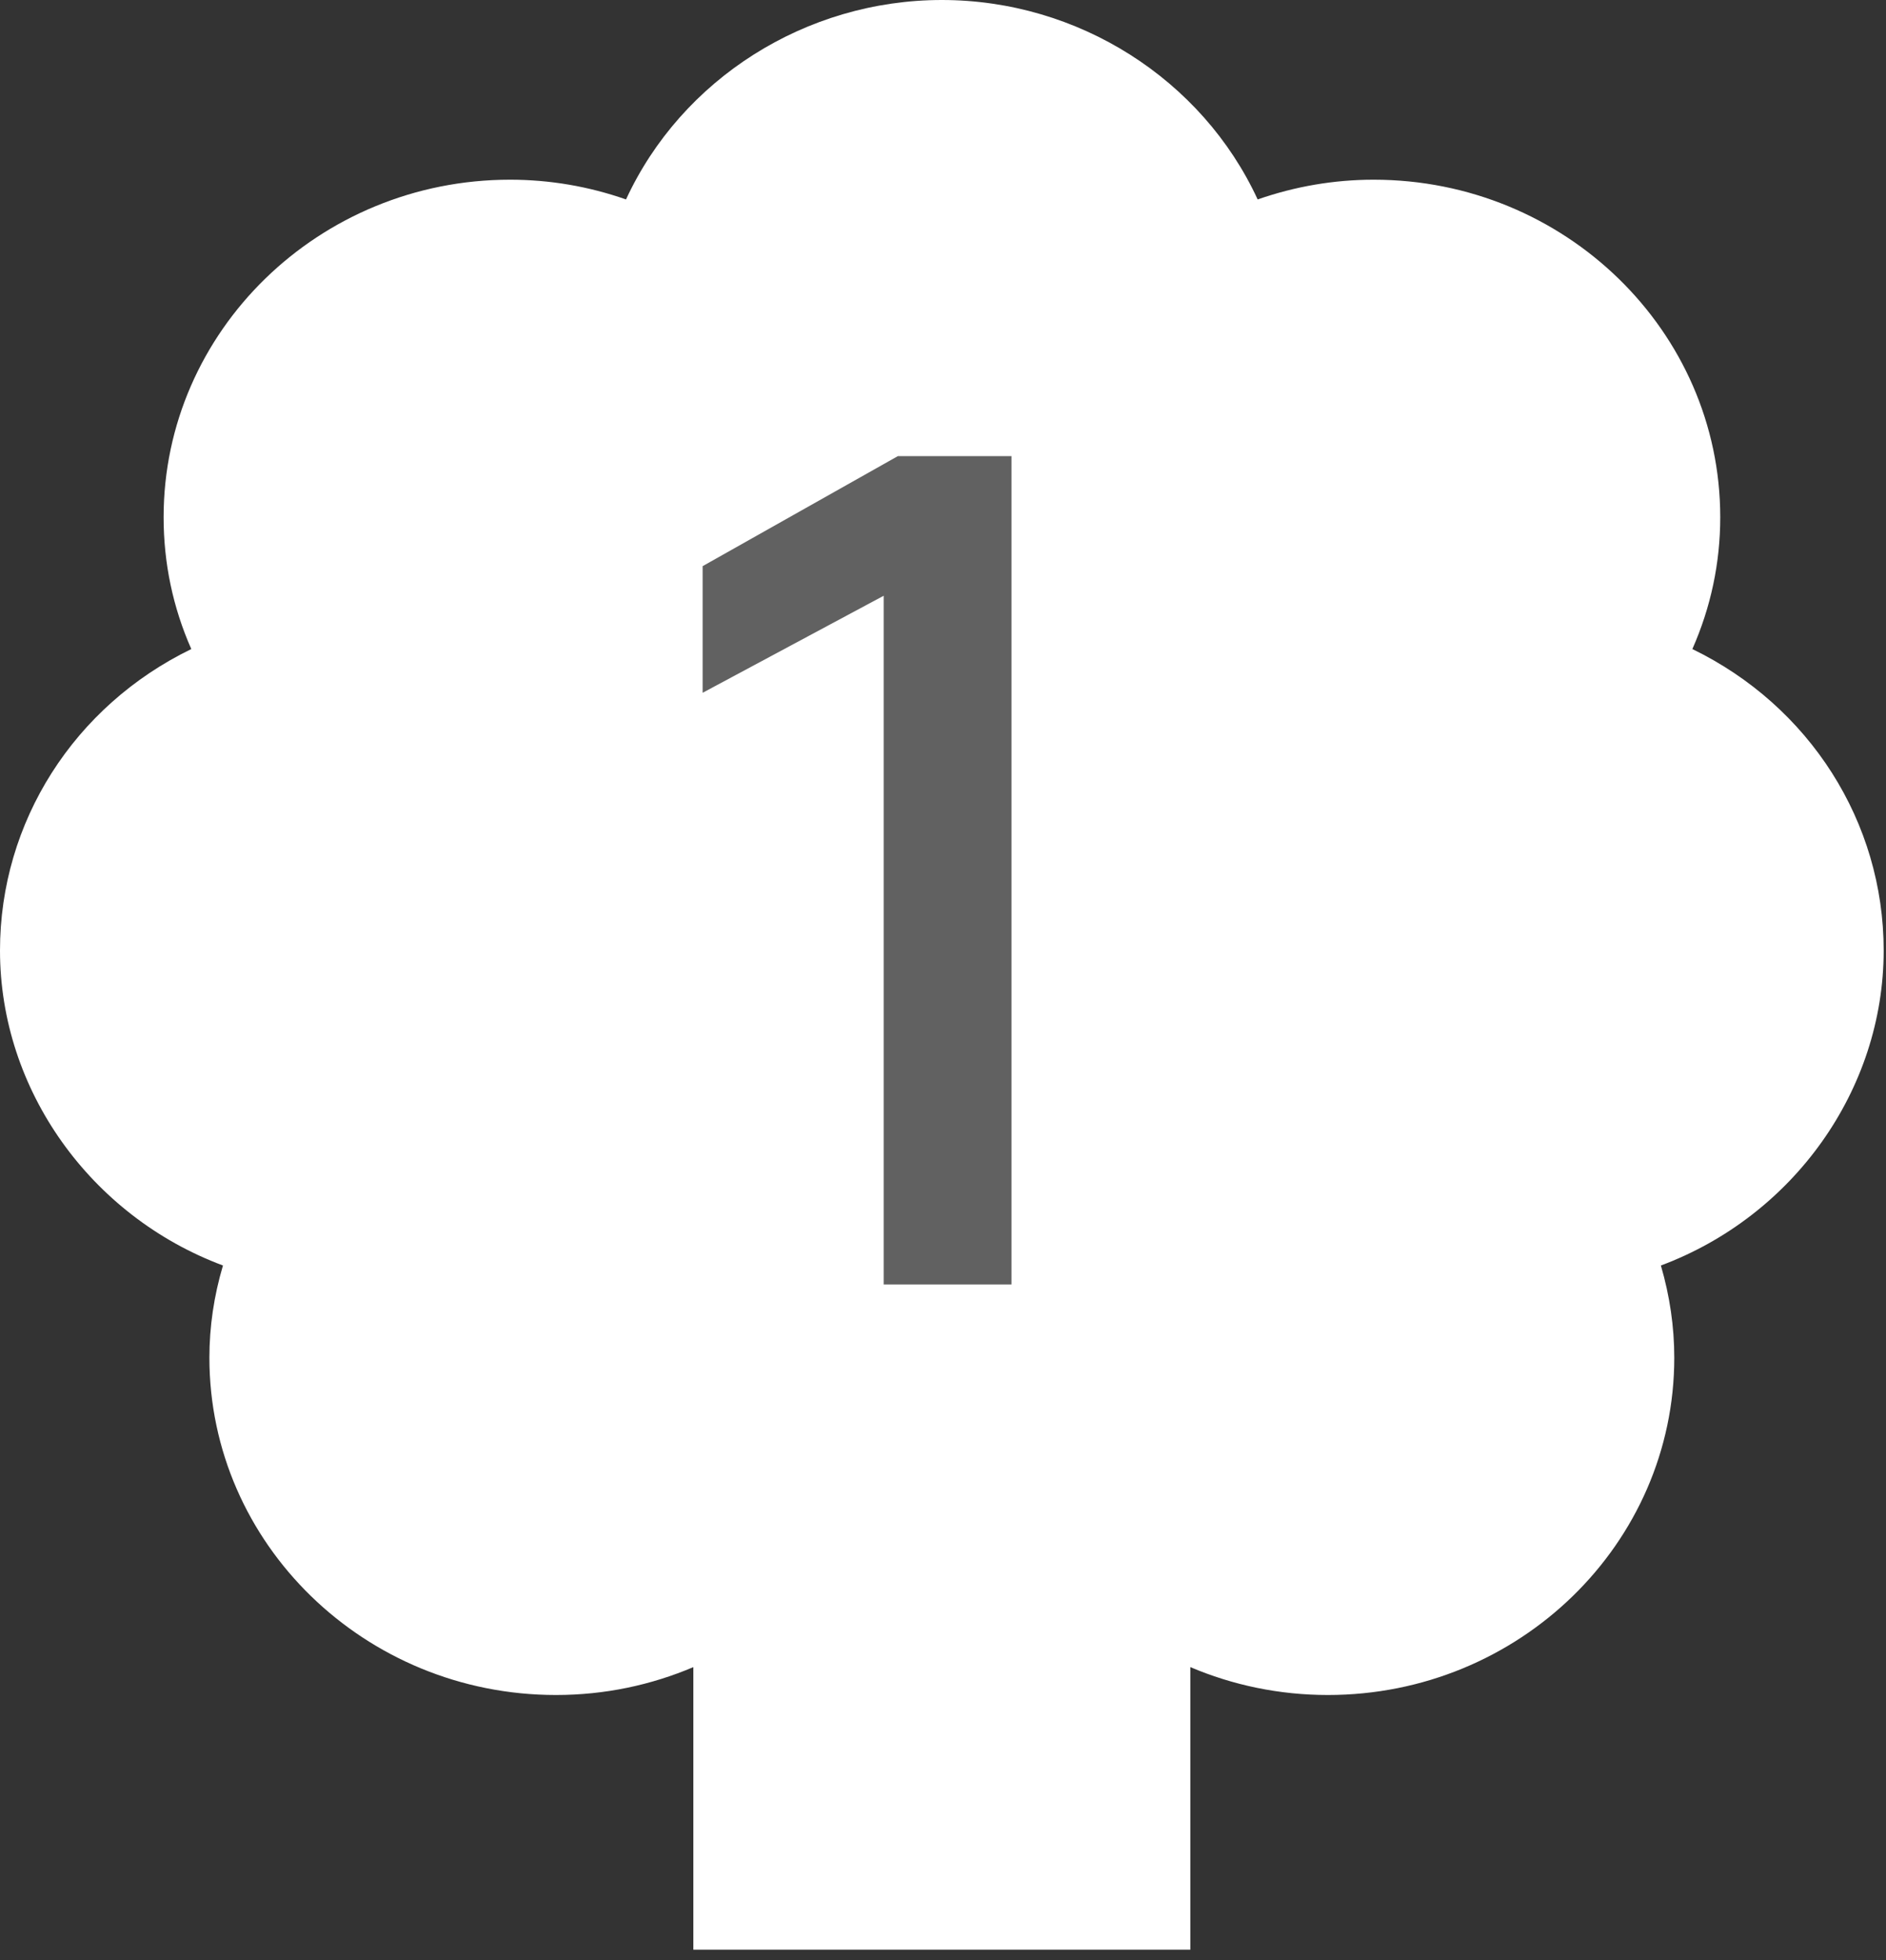 <?xml version="1.0" encoding="UTF-8"?> <svg xmlns="http://www.w3.org/2000/svg" width="153" height="159" viewBox="0 0 153 159" fill="none"><rect x="0" y="0" width="153" height="159" fill="#333333" stroke="none"/><path d="M152.811 77.104C152.811 66.671 146.792 57.266 137.292 52.652C138.79 49.257 139.553 45.672 139.553 41.954C139.553 26.862 126.942 14.577 111.437 14.577C108.222 14.577 105.065 15.121 102.026 16.179C97.519 6.422 87.461 0 76.406 0C65.35 0 55.293 6.422 50.785 16.179C47.761 15.121 44.604 14.577 41.374 14.577C25.885 14.577 13.273 26.862 13.273 41.954C13.273 45.672 14.021 49.257 15.519 52.652C6.02 57.266 0 66.671 0 77.104C0 88.405 7.341 98.647 18.088 102.659C17.354 105.128 16.987 107.626 16.987 110.139C16.987 125.23 29.599 137.501 45.103 137.501C49.068 137.501 52.826 136.692 56.247 135.238V158.162H96.564V135.238C99.985 136.692 103.758 137.501 107.723 137.501C123.227 137.501 135.824 125.23 135.824 110.139C135.824 107.626 135.457 105.128 134.738 102.659C145.485 98.647 152.811 88.405 152.811 77.104Z" fill="white"></path><path d="M82.056 104.2H71.688V48.328L57 56.2V45.928L72.84 37H82.056V104.2Z" fill="#616161"></path></svg> 